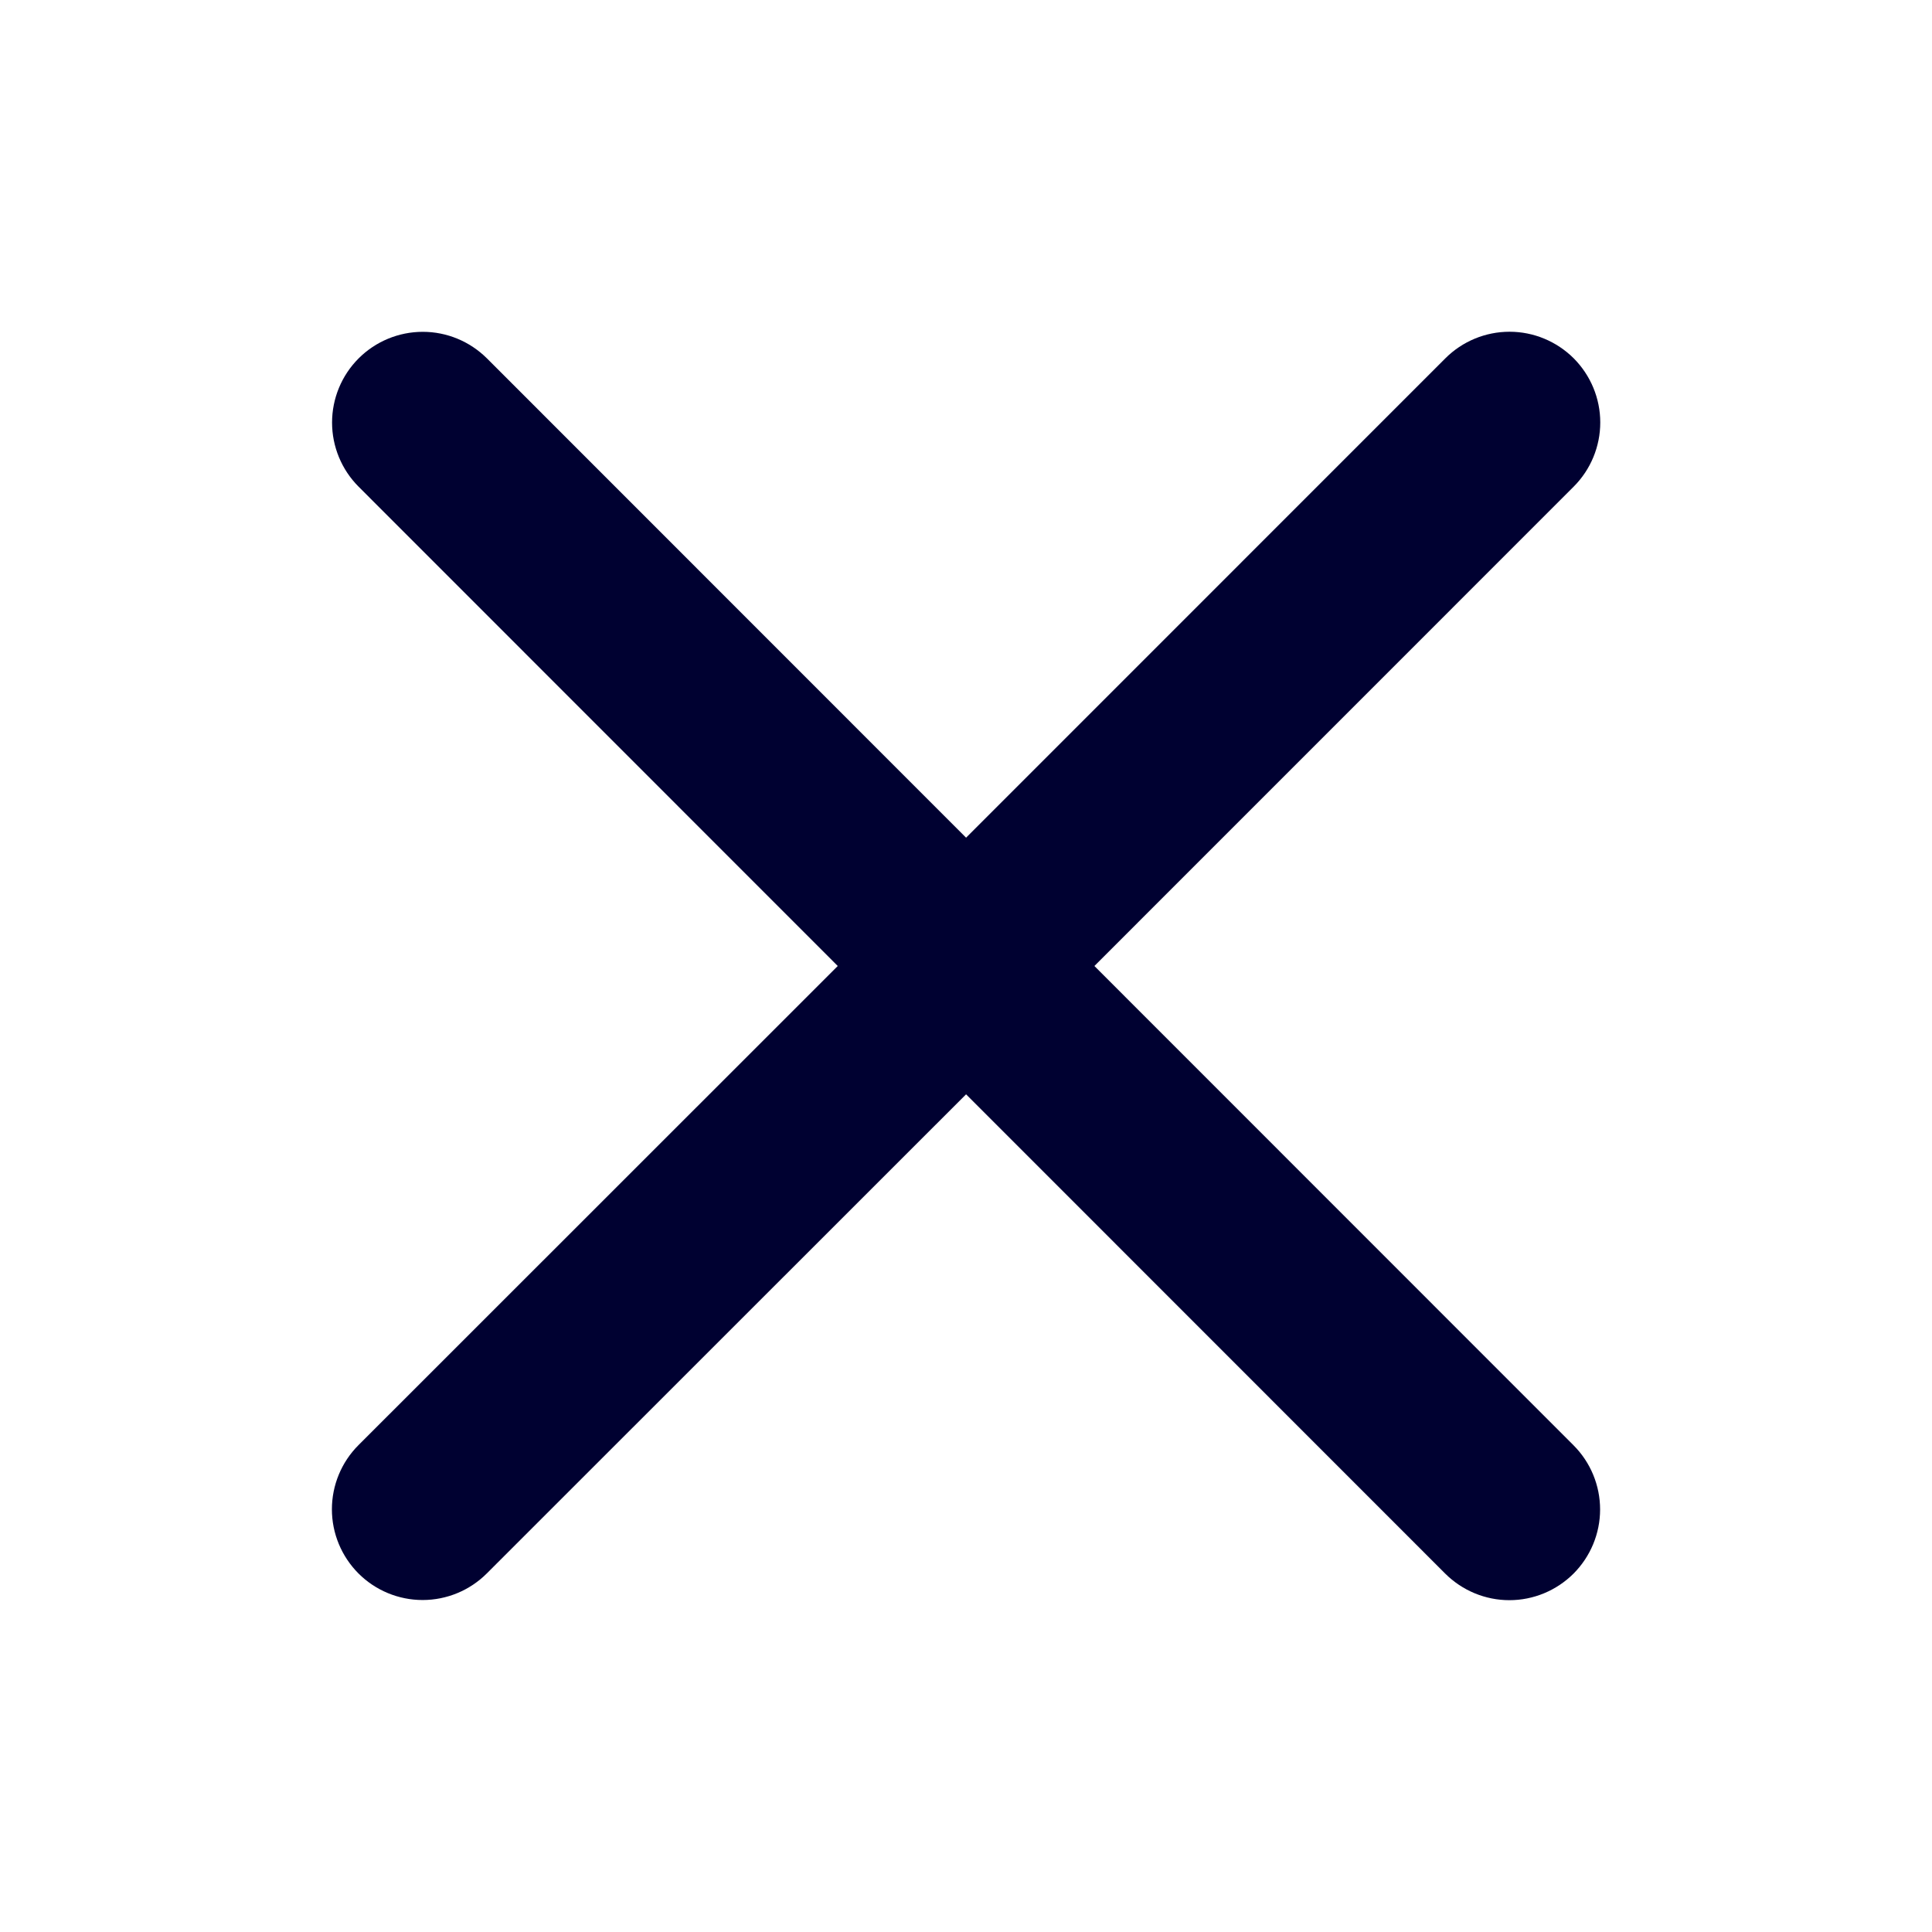 <svg xmlns="http://www.w3.org/2000/svg" width="24" height="24" viewBox="0 0 24 24" fill="none"><path d="M19.547 17.954C19.758 18.165 19.877 18.452 19.877 18.751C19.877 19.05 19.758 19.336 19.547 19.548C19.335 19.759 19.049 19.878 18.75 19.878C18.451 19.878 18.165 19.759 17.953 19.548L12.001 13.594L6.047 19.546C5.836 19.757 5.549 19.876 5.25 19.876C4.951 19.876 4.664 19.757 4.453 19.546C4.242 19.334 4.123 19.048 4.123 18.749C4.123 18.45 4.242 18.163 4.453 17.952L10.407 12L4.455 6.046C4.244 5.835 4.125 5.548 4.125 5.249C4.125 4.95 4.244 4.663 4.455 4.452C4.666 4.241 4.953 4.122 5.252 4.122C5.551 4.122 5.837 4.241 6.049 4.452L12.001 10.406L17.955 4.451C18.166 4.24 18.453 4.121 18.752 4.121C19.051 4.121 19.337 4.24 19.549 4.451C19.76 4.663 19.879 4.949 19.879 5.248C19.879 5.547 19.76 5.834 19.549 6.045L13.595 12L19.547 17.954Z" fill="#000131"></path></svg>